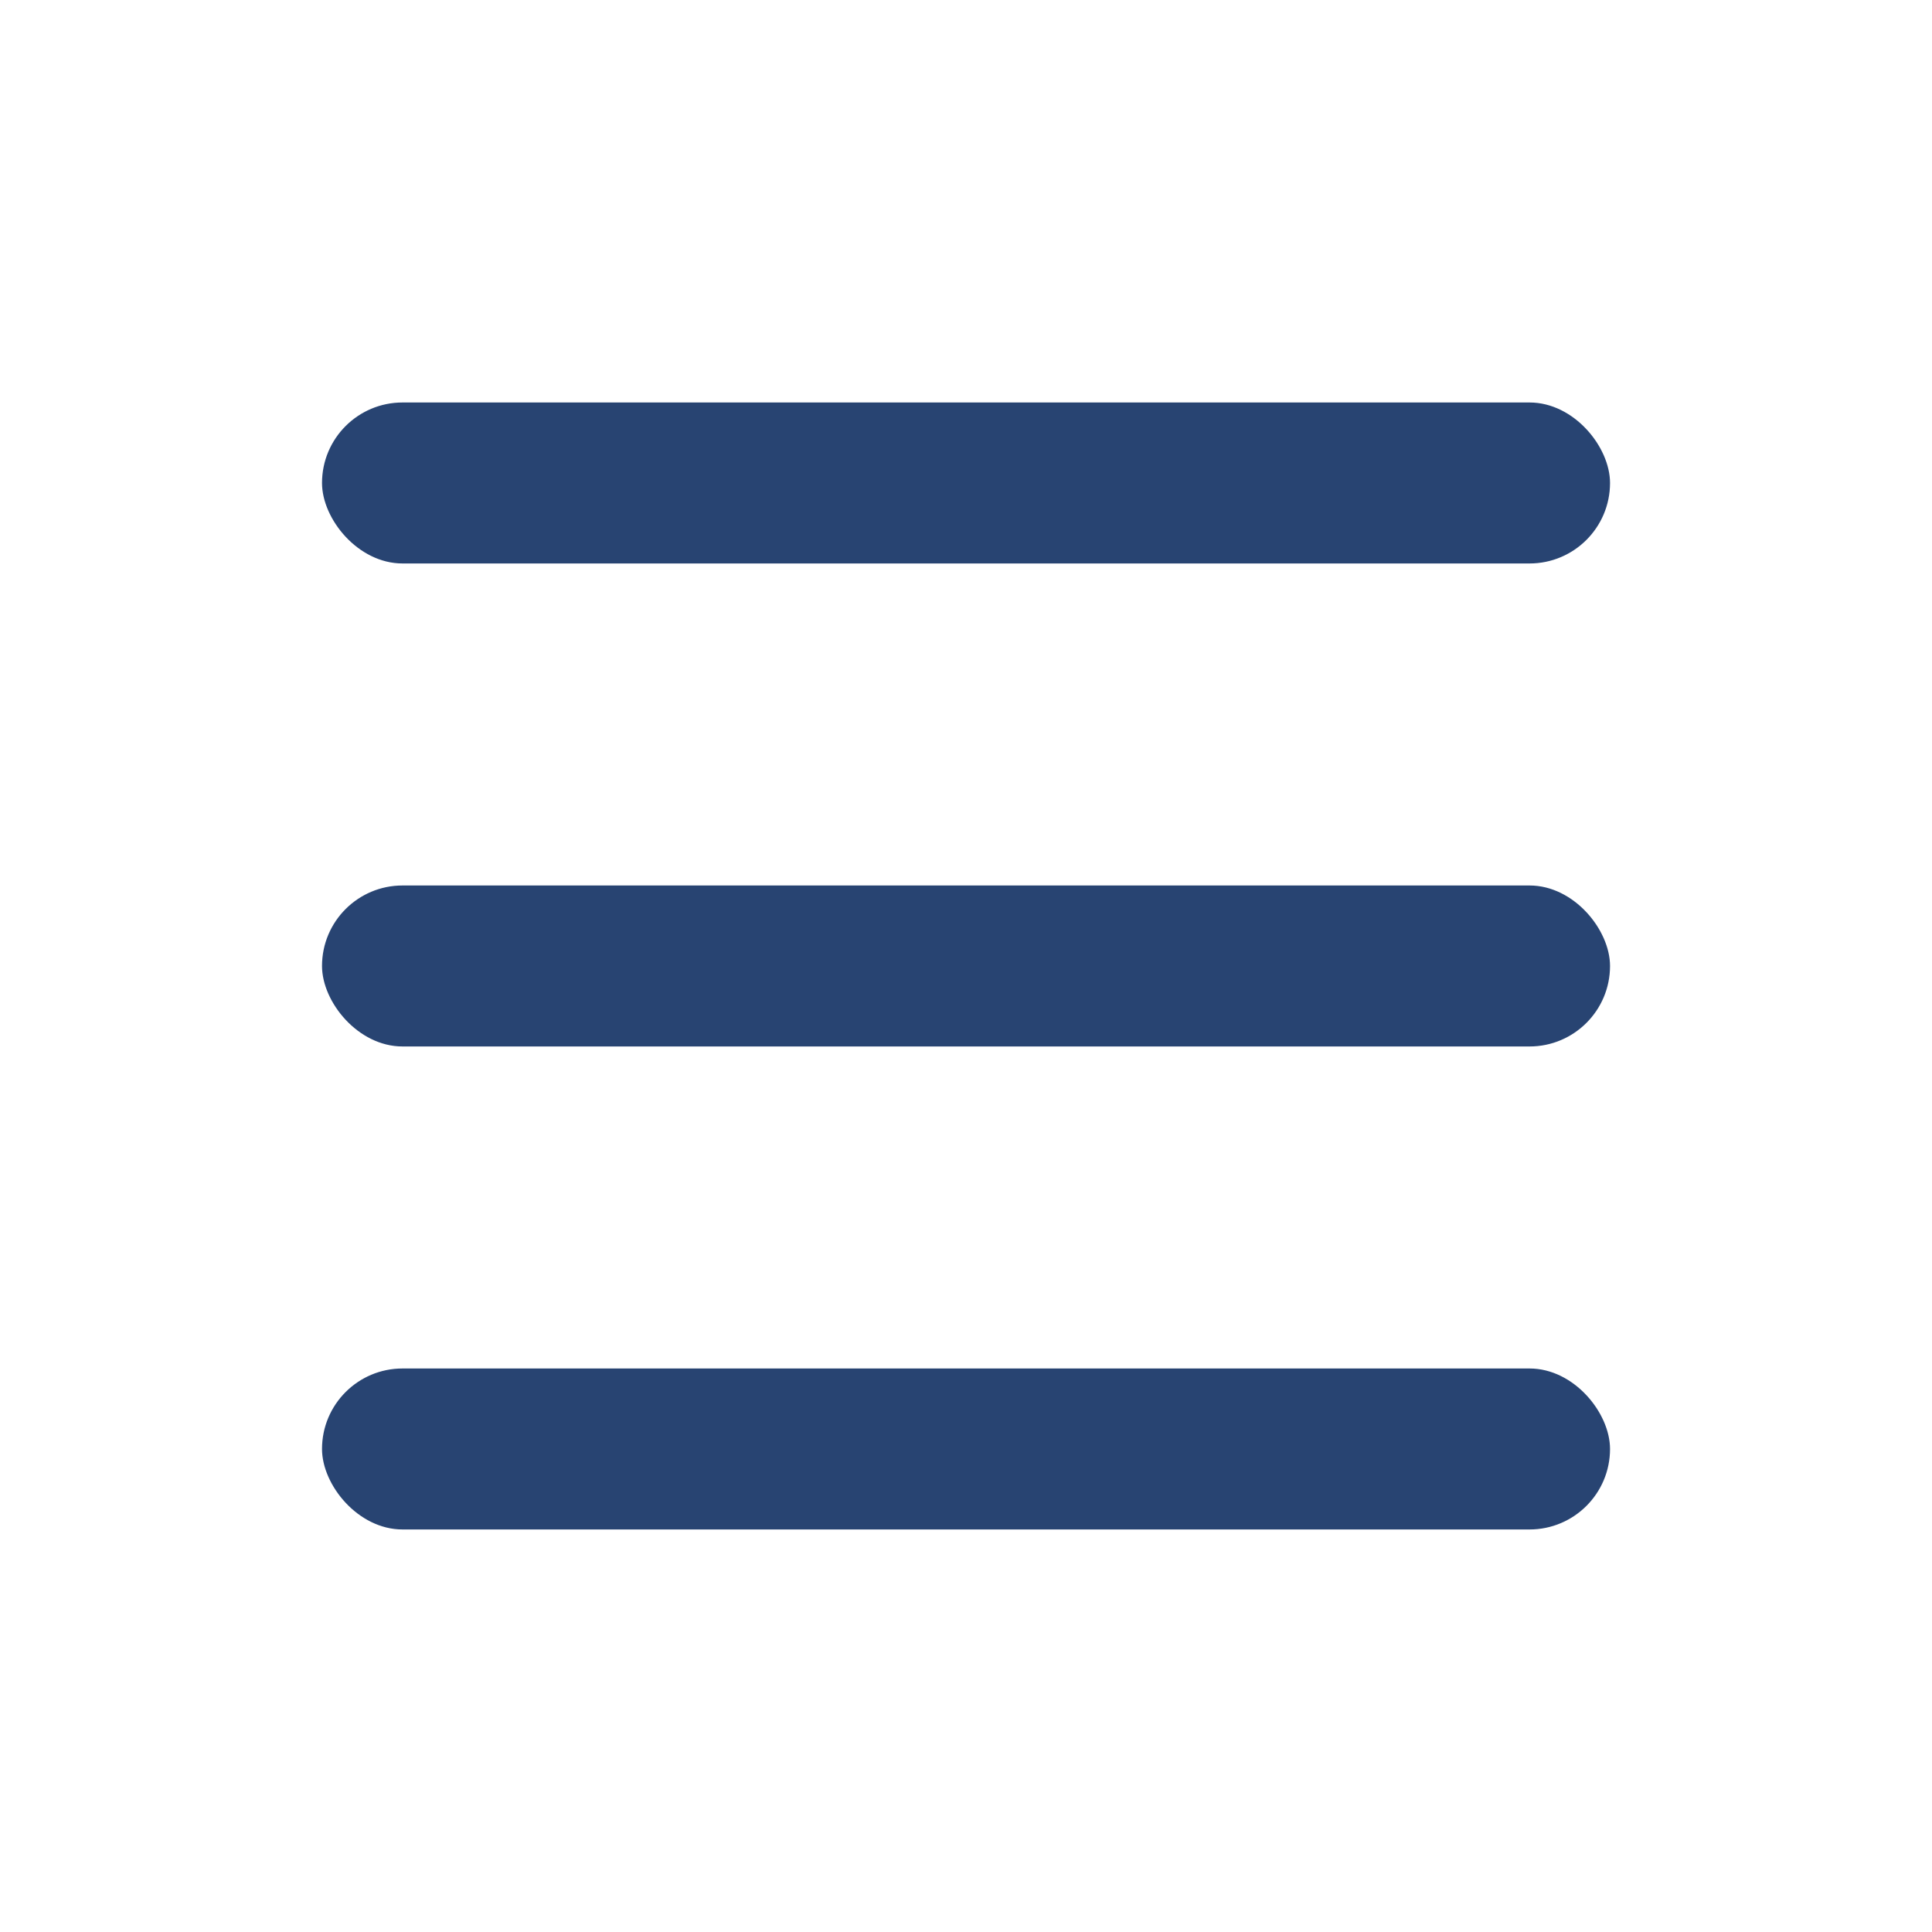<svg width="40" height="40" viewBox="0 0 40 40" fill="none" xmlns="http://www.w3.org/2000/svg">
<rect x="6.667" y="8.333" width="26.667" height="3.333" rx="1.667" fill="#284472"/>
<rect x="6.667" y="18.333" width="26.667" height="3.333" rx="1.667" fill="#284472"/>
<rect x="6.667" y="28.333" width="26.667" height="3.333" rx="1.667" fill="#284472"/>
</svg>
